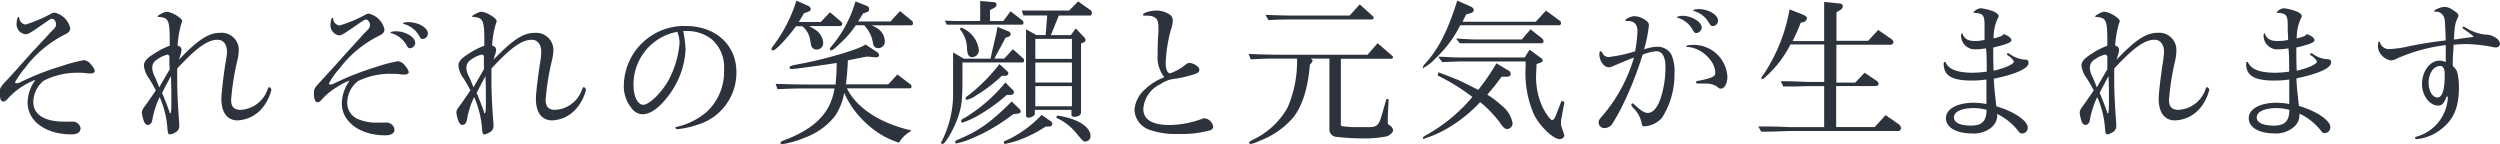 <svg xmlns="http://www.w3.org/2000/svg" viewBox="0 0 341.39 19.69"><defs><style>.cls-1{fill:#2d333c;}</style></defs><g id="レイヤー_2" data-name="レイヤー 2"><g id="メイン"><path class="cls-1" d="M9.77,18.35c-3.51,0-6-1.79-6-4.35a5.43,5.43,0,0,1,1.07-3.1,9.81,9.81,0,0,0-3.83,2.63c-.23.25-.36.33-.55.33-.34,0-.5-.38-.5-1.24,0-.58.1-.75,1.1-1.81.34-.36.77-.84,1.2-1.31l.83-.94c.34-.38.68-.75,1-1.12L6.66,4.68a4.36,4.36,0,0,1,.42-.45c.48-.46.57-.61.57-.94s-.25-.72-.52-.72-.19,0-1.8,1.1c-1.43,1-1.57,1-1.9,1A1.39,1.39,0,0,1,2.26,3.38c0-.57.12-1.06.26-1.06s.1,0,.1.13a1,1,0,0,0,.87.9A19.31,19.31,0,0,0,7,1.86a.82.82,0,0,1,.47-.13,2.82,2.82,0,0,1,2.12,2.1c0,.37-.18.61-.63.83A15.38,15.38,0,0,0,3.44,9.25a11.94,11.94,0,0,0-1.4,2c0,.06.13.12.25.12a1.3,1.3,0,0,0,.53-.17A37.76,37.76,0,0,1,8.48,9a20.87,20.87,0,0,1,3-.79,1.48,1.48,0,0,1,1,.67,1.71,1.71,0,0,1,.47.82c0,.18-.25.33-.54.33l-.36,0a8.92,8.92,0,0,0-1.39-.1A10.22,10.22,0,0,0,6,11a3.77,3.77,0,0,0-1.45,2.95c0,1.69,1.53,2.66,4.2,2.66h0c.15,0,.43,0,.69,0a2.91,2.91,0,0,1,.38,0A1.09,1.09,0,0,1,11,17.5C11,18.05,10.57,18.35,9.77,18.35Z"/><path class="cls-1" d="M23.18,18.35c-.19,0-.26-.16-.31-.72a13,13,0,0,0-1.07-4.38,12.23,12.23,0,0,0-.95,2.84,2.54,2.54,0,0,1-.15.62.6.6,0,0,1-.53.35c-.18,0-.32-.11-.48-.41a5.23,5.23,0,0,1-.32-1.25c0-.33.13-.55.62-1.19.18-.25.35-.49.79-1.13l.5-.74c-.32-.61-.47-.87-.9-1.58A3.64,3.64,0,0,1,19.65,9c0-.59.33-1,1.4-1.67a10.51,10.51,0,0,1,2.13-1.09V5.72c0-3-.16-3.28-1.47-3.41h0c-.16,0-.19,0-.19-.09s.87-.61,1.23-.61c.7,0,2.12.86,2.12,1.27,0,.09,0,.09-.11.35a13.82,13.82,0,0,0-.51,3c.4.12.53.27.53.6a2.53,2.53,0,0,1-.21.86c0,.14-.07.26-.15.48C27,5.45,28.47,4.49,30,4.49A2.34,2.34,0,0,1,32.61,6.8a6.69,6.69,0,0,1-.24,1.61,34.82,34.82,0,0,0-.81,5.27c0,.89.42,1.32,1.28,1.32a4.12,4.12,0,0,0,3.71-2.83c.08-.19.15-.27.22-.27s.29.2.29.36a6.21,6.21,0,0,1-1.16,2.39,4.65,4.65,0,0,1-3.45,1.79c-1.41,0-2.22-1.07-2.22-2.94,0-.65.24-2.76.53-4.71A12,12,0,0,0,31,7.1c0-1-.48-1.67-1.28-1.67-1.37,0-2.87,1.07-5.52,3.93V10.8c0,1.79.07,3.23.28,6.19a2,2,0,0,1,0,.32.94.94,0,0,1-.56.78A1.62,1.62,0,0,1,23.18,18.35Zm-.42-6.88c-.21.41-.43.81-.62,1.22.54,1.33.58,1.43,1,2.57,0,.2.06.21.12.21s.14-.23.14-1.45c0-1.51,0-2.22-.06-3.62Zm.06-4a4,4,0,0,0-1.39.67,1.26,1.26,0,0,0-.64,1.13,2.9,2.9,0,0,0,.38,1.26c.12.28.17.39.42,1l.16.4.26-.47,1.17-2c-.05-.62-.05-.68-.05-.85s0-.26,0-.54a3.91,3.91,0,0,1,0-.43C23,7.51,23,7.45,22.82,7.45Z"/><path class="cls-1" d="M52.62,18.48c-3.44,0-5.94-1.83-5.94-4.35A5.46,5.46,0,0,1,47.75,11a7.94,7.94,0,0,0-1.77.91,9,9,0,0,0-2.06,1.7c-.22.26-.35.35-.54.35-.35,0-.51-.38-.51-1.24,0-.6.07-.72,1.1-1.81.17-.19.62-.69,1.2-1.31l.45-.5L47,7.56,49.15,5.2c.45-.5.75-.82.8-.86.48-.47.57-.62.57-.94s-.25-.72-.52-.72-.45.17-1.8,1.09-1.58,1.06-1.9,1.06a1.39,1.39,0,0,1-1.17-1.34c0-.56.12-1.05.27-1.05s.09.07.09.14a1,1,0,0,0,.87.9A17.67,17.67,0,0,0,49.91,2a.87.87,0,0,1,.5-.13A2.86,2.86,0,0,1,52.5,4c0,.37-.18.61-.63.83a15.29,15.29,0,0,0-5.56,4.59,10.16,10.16,0,0,0-1.4,2c0,.06.13.12.25.12a1.3,1.3,0,0,0,.53-.17,38,38,0,0,1,5.66-2.22,19.62,19.62,0,0,1,3-.79,1.44,1.44,0,0,1,1,.67,1.67,1.67,0,0,1,.47.82c0,.18-.25.33-.54.33l-.36,0a8.36,8.36,0,0,0-1.36-.1,10.07,10.07,0,0,0-4.69,1,3.8,3.8,0,0,0-1.45,3,2.39,2.39,0,0,0,1.28,2.1,6.18,6.18,0,0,0,2.92.56h0c.17,0,.43,0,.69,0a2.79,2.79,0,0,1,.36,0,1.1,1.1,0,0,1,1.2.95C53.88,18.18,53.43,18.48,52.62,18.48ZM56,6.59c-.22,0-.33-.1-.51-.46a3.43,3.43,0,0,0-2-1.58c-.15,0-.16-.07-.16-.12s.29-.16.72-.16c1.32,0,2.65.8,2.65,1.58A.77.77,0,0,1,56,6.59Zm1.69-1.27c-.15,0-.24-.06-.35-.24a3.5,3.5,0,0,0-2.16-1.8c-.09,0-.12,0-.12-.09s.27-.17.68-.17c1.38,0,2.69.76,2.69,1.56A.74.74,0,0,1,57.69,5.32Z"/><path class="cls-1" d="M66.14,18.35c-.2,0-.27-.16-.31-.72a13.31,13.31,0,0,0-1.08-4.38,11.65,11.65,0,0,0-.94,2.84,2,2,0,0,1-.16.62.58.58,0,0,1-.52.35c-.19,0-.32-.11-.48-.41a5.29,5.29,0,0,1-.33-1.25c0-.33.14-.55.63-1.19.18-.25.35-.5.8-1.16l.49-.71c-.32-.61-.47-.87-.9-1.58A3.58,3.58,0,0,1,62.6,9c0-.59.33-1,1.41-1.67a10.51,10.51,0,0,1,2.13-1.09V5.72c0-3-.17-3.28-1.48-3.41h0c-.16,0-.19,0-.19-.09s.88-.61,1.24-.61c.69,0,2.11.86,2.11,1.27,0,.09,0,.09-.1.35a13,13,0,0,0-.52,3c.4.12.54.27.54.6a2.39,2.39,0,0,1-.22.86c0,.14-.07.26-.15.48C70,5.45,71.43,4.49,73,4.49A2.35,2.35,0,0,1,75.57,6.8a6.69,6.69,0,0,1-.24,1.61,34,34,0,0,0-.82,5.27c0,.89.42,1.32,1.28,1.32a4.11,4.11,0,0,0,3.71-2.83c.08-.19.15-.27.23-.27s.29.2.29.36a6.25,6.25,0,0,1-1.17,2.39,4.61,4.61,0,0,1-3.44,1.79c-1.42,0-2.23-1.07-2.23-2.94,0-.65.24-2.76.54-4.71a11.42,11.42,0,0,0,.19-1.69c0-1-.48-1.67-1.28-1.67-1.37,0-2.87,1.07-5.52,3.93V10.8c0,1.79.06,3.23.28,6.19a2,2,0,0,1,0,.32.93.93,0,0,1-.57.78A1.59,1.59,0,0,1,66.14,18.35Zm-.42-6.88c-.22.41-.43.81-.63,1.22.54,1.33.59,1.43,1,2.57,0,.2.07.21.12.21s.14-.23.14-1.45c0-1.51,0-2.22-.06-3.62Zm0-4a4,4,0,0,0-1.39.67,1.28,1.28,0,0,0-.64,1.13,2.82,2.82,0,0,0,.39,1.26c.12.28.16.39.42,1l.16.4.26-.47,1.16-2c0-.62,0-.68,0-.85s0-.26,0-.54a3.91,3.91,0,0,1,0-.43C66,7.51,65.91,7.45,65.77,7.45Z"/><path class="cls-1" d="M92.51,17.64c-.13,0-.27-.08-.27-.2s.06-.09.35-.16a9.44,9.44,0,0,0,3.91-2,7.44,7.44,0,0,0,2.37-5.76A5,5,0,0,0,97.11,5.3a5.55,5.55,0,0,0-3.22-1.07h-.2l-.21,0h-.17a19.64,19.64,0,0,1,.31,2.5,11.3,11.3,0,0,1-2.52,6.57c-1.22,1.55-2.33,2.3-3.38,2.3a1.87,1.87,0,0,1-1.45-.8,4.69,4.69,0,0,1-1.08-3.25,8.24,8.24,0,0,1,8.44-8c4.08,0,6.93,2.58,6.93,6.27A7.41,7.41,0,0,1,95.35,17,12.16,12.16,0,0,1,92.51,17.64Zm0-13.3a7.3,7.3,0,0,0-6,7.29c0,1.53.57,2.68,1.34,2.68s2.57-1.67,3.56-3.58A13,13,0,0,0,92.8,5.85a4,4,0,0,0-.26-1.37A.74.74,0,0,0,92.48,4.34Z"/><path class="cls-1" d="M106.85,19.69c-.11,0-.27,0-.27-.17s.15-.25,1-.56c3.9-1.58,5.87-3.69,6.38-6.88l-3.79,0c-1,0-1.83,0-4,.1l-.25-.73c2.25.07,3.16.09,4.27.09h3.91c.12-1.37.14-1.73.16-2.94-2.48.38-5.79.83-6.16.83-.18,0-.29-.09-.29-.22s.18-.25,1-.4c3.51-.62,8.34-2,9.39-2.73l1.52,1a.62.62,0,0,1,.33.46c0,.18-.18.29-.47.29l-1.2-.11-2.6.52a32.31,32.31,0,0,1-.27,3.28h5.79l1.24-1.35,1.76,1.33a.34.34,0,0,1,.17.31c0,.17-.06.25-.2.25h-8.62c1.3,2.66,4.51,4.77,8.82,5.76l-.3.23a3.88,3.88,0,0,0-1.4,1.44,11.71,11.71,0,0,1-4.4-2.58,12.25,12.25,0,0,1-3.09-4.24,8.12,8.12,0,0,1-1.23,3.14,9.2,9.2,0,0,1-4,2.93A14.57,14.57,0,0,1,106.85,19.69Zm-1.31-12.8a.23.23,0,0,1-.2-.2c0-.09.11-.27.41-.65a19.83,19.83,0,0,0,3-5.95l1.59.7c.24.12.37.27.37.44s-.13.31-.38.39l-.53.18L109.08,3h3l1.26-1.33,1.41,1.2c.23.21.26.24.26.4a.29.29,0,0,1-.31.29l-4.23,0a.46.46,0,0,1,.17.09l.15.08.43.26a2.32,2.32,0,0,1,1.19,1.84.86.86,0,0,1-.89.93.67.67,0,0,1-.61-.28c-.13-.18-.13-.18-.28-1a2.9,2.9,0,0,0-1.07-1.89h-.86C107.39,5.34,105.93,6.89,105.54,6.89Zm8,0a.26.26,0,0,1-.22-.2.39.39,0,0,1,.08-.2A16.47,16.47,0,0,0,116.82.19l1.47.58c.26.12.4.23.4.48a.4.4,0,0,1-.29.4l-.54.19-.68,1.09h4.42l1.3-1.42,1.57,1.29a.45.45,0,0,1,.21.37.27.27,0,0,1-.28.29H119A4.06,4.06,0,0,1,120,4a2.12,2.12,0,0,1,.82,1.57.88.88,0,0,1-.87,1c-.43,0-.65-.2-.74-.68A4.47,4.47,0,0,0,118,3.45h-1.13a13.65,13.65,0,0,1-2.36,2.67C114,6.61,113.69,6.85,113.58,6.85Z"/><path class="cls-1" d="M128.7,19.66c-.09,0-.18-.06-.18-.14a.35.35,0,0,1,.06-.19,14.38,14.38,0,0,0,1.57-7c0-.58,0-1.33,0-2.19v-.5c0-.41,0-1,0-1.75V7.16l1.47.85h3.65c.1-.52.21-1,.28-1.3l.23-1c.13-.55.22-.92.24-1s.07-.35.12-.64l.07-.4,1.52.62a.39.39,0,0,1,.28.38c0,.16-.1.28-.3.35l-.39.13L135.78,8l1.35,0,1.19-1.28L139.76,8a.47.47,0,0,1,.09.26c0,.14-.1.27-.16.27h-8.26v1.69c0,3.34-.07,4.11-.52,5.5C130.4,17.39,129.12,19.66,128.7,19.66Zm8.6,0c-.14,0-.22-.07-.22-.2s0-.16.58-.4a15.4,15.4,0,0,0,4.58-3.37l1.32.92a.48.48,0,0,1,.14.33.41.41,0,0,1-.38.34h-.52a17.76,17.76,0,0,1-3.58,1.82A12.31,12.31,0,0,1,137.3,19.64Zm-6.71-.06c-.09,0-.16-.09-.16-.21s.1-.22.48-.37c2.74-1.14,4.43-2.34,7.24-5.16l1,.95a.64.64,0,0,1,.24.41.34.34,0,0,1-.36.29l-.62.07-.47.32A24.17,24.17,0,0,1,132.47,19,9.12,9.12,0,0,1,130.59,19.58Zm17.65-.26c-.3,0-.3,0-1.42-1.34a7.22,7.22,0,0,0-2.58-1.91l.1-.31c2.7.36,4.58,1.51,4.58,2.8A.73.73,0,0,1,148.24,19.32Zm-16.79-2.58a.22.22,0,0,1-.2-.23c0-.16.1-.25.56-.48a21.61,21.61,0,0,0,5.48-4.79l1,1a.56.56,0,0,1,.17.35c0,.2-.17.33-.46.35l-.52,0a22.73,22.73,0,0,1-3.63,2.65A11.79,11.79,0,0,1,131.45,16.74Zm9-.67a.34.34,0,0,1-.34-.37V4l1.42.79h1.26L143,2.11h-.59c-.7,0-1.22,0-2.26,0h-.39l-.24-.67h.59l1,0,.63,0c.32,0,.55,0,.69,0H146L147.23.19l1.69,1.2a.43.43,0,0,1,.19.35c0,.18-.13.38-.24.38h-4.28L143.5,4.8h2.74l.66-.92,1.18,1.24a.57.57,0,0,1,.15.33.37.37,0,0,1-.2.33l-.41.15v9.43c0,.36-.38.59-.93.59-.26,0-.38-.11-.38-.35V15h-5v.51C141.35,15.76,140.82,16.07,140.42,16.07Zm.93-1.58h5V11.76h-5Zm0-3.24h5V8.54h-5Zm0-3.23h5V5.31h-5Zm-9.3,5.6a.21.21,0,0,1-.22-.2c0-.13.08-.22.43-.46a23.84,23.84,0,0,0,4.19-4.23l1,.92c.16.14.22.23.22.35s-.14.31-.38.33l-.51,0A20.1,20.1,0,0,1,133.35,13,3.89,3.89,0,0,1,132.05,13.62Zm.69-5.82c-.46,0-.67-.35-.72-1.17a4.16,4.16,0,0,0-1-2.69l.18-.2a3.75,3.75,0,0,1,2.44,3.06A.93.93,0,0,1,132.74,7.8Zm-3.73-5,1.54.05c.56,0,1,0,1.35,0h1.92V.13l1.75.16c.33,0,.48.13.48.34s-.11.31-.33.46l-.56.28V2.88H137L138,1.54l1.63,1.27a.39.39,0,0,1,.13.29c0,.17-.08.27-.22.27H131.9c-.54,0-1,0-2,0l-.63,0Z"/><path class="cls-1" d="M160.93,18.29a10.67,10.67,0,0,1-4-.58A3,3,0,0,1,154.92,15a4.16,4.16,0,0,1,1.47-2.83,7.64,7.64,0,0,1,2.37-1.53l.23-.1a4.34,4.34,0,0,1-.91-3c0-.59,0-1.77.11-3.22,0-.26,0-.5,0-.63,0-1.18-.43-1.56-1.77-1.56h-.11c-.16,0-.22,0-.22-.12,0-.28,1.08-.57,1.86-.57a3.36,3.36,0,0,1,1.72.5,1,1,0,0,1,.48.93,4.33,4.33,0,0,1-.26,1.2,19.89,19.89,0,0,0-.71,4.56c0,.82.25,1.39.61,1.39a7.45,7.45,0,0,0,2.08-1.16c.25-.22.36-.26.55-.26.58,0,1.36.52,1.36.91s-.28.52-1.06.74a15.14,15.14,0,0,1-2.54.54,4.27,4.27,0,0,0-1.73.71,4,4,0,0,0-2.32,3.39c0,1.44,1.21,2.18,3.6,2.18a13.14,13.14,0,0,0,4.47-.86.83.83,0,0,1,.28-.06,1.38,1.38,0,0,1,1.19,1.14.56.56,0,0,1-.37.49A14.34,14.34,0,0,1,160.93,18.29Z"/><path class="cls-1" d="M170.81,19.66c-.14,0-.23-.06-.23-.16s.08-.19.54-.44a10.52,10.52,0,0,0,4.71-4.38A15.89,15.89,0,0,0,177.12,8H174.8c-1.51,0-2.1,0-4,.11l-.29-.74c2.1.07,3,.1,4.24.1h12l1.37-1.57L190,7.52c.17.15.24.24.24.31s-.12.2-.36.2H183.1v8.83c0,.26,0,.34.25.38a12.61,12.61,0,0,0,1.81.12h0c.19,0,.43,0,.68,0l1,0c1.11,0,1.39-.22,1.73-1.24l.75-2.58.31,0-.12,2.35c0,.58,0,1,0,1a1,1,0,0,0,.23.21,1,1,0,0,1,.5.67c0,.29-.4.68-.87.85a15.38,15.38,0,0,1-3.35.28,31.44,31.44,0,0,1-3.57-.22,1,1,0,0,1-.91-1.08V8H179c.17.11.24.18.24.27a.57.57,0,0,1-.15.31l-.22.26c-.25,3.21-1.06,5.73-2.34,7.29A11.4,11.4,0,0,1,172,19.23,4.44,4.44,0,0,1,170.81,19.66Zm2-17.63c1.89.07,2.58.09,3.73.09h7.76L185.68.6l1.77,1.59a.38.38,0,0,1,.13.26c0,.12-.13.21-.31.21H176.55c-1,0-1.7,0-3.34.08h0Z"/><path class="cls-1" d="M213,19c-.88,0-2.64-1.66-3.49-3.29a14,14,0,0,1-1.18-6.52v-.8h-8.21c-.79,0-.79,0-3.18.09l-.54-.73h.33c1.55.08,2,.1,3.39.1h8.09l.66-1.07,1.64,1.2a.45.45,0,0,1,.16.29c0,.11-.09.2-.29.28l-.56.2v.17c0,.5-.05.75-.05,1.15a9.88,9.88,0,0,0,.86,4.53c.44.91,1.09,1.8,1.32,1.8s.43-.37.61-.89l.69-1.77.38.21-.4,2.17a2.9,2.9,0,0,0-.07.6c0,.42,0,.42.39,1.52a.84.84,0,0,1,.06.3C213.6,18.74,213.32,19,213,19Zm-18.47,0c-.13,0-.22-.06-.22-.16s.11-.23.33-.33a22.33,22.33,0,0,0,6.42-5.27,27,27,0,0,0-4.75-2.93l.13-.44,1.35.52,1.44.57.15.08c.49.23.87.42,2.49,1.23a30.91,30.91,0,0,0,2.48-3.63l1.65,1a.56.56,0,0,1,.3.44c0,.24-.17.38-.5.4l-.75,0c-.84,1.13-1,1.33-1.83,2.31l-.12.14A11.6,11.6,0,0,1,205,14.36a4,4,0,0,1,1.55,2.43.78.78,0,0,1-.72.83c-.32,0-.58-.22-1-.86a15.93,15.93,0,0,0-2.7-2.82,19.46,19.46,0,0,1-4.42,3.55A14.47,14.47,0,0,1,194.52,18.91Zm-.08-9.67a.16.16,0,0,1-.14-.16c0-.13.11-.29.37-.55,1.86-2.1,3-4.41,4.32-8.53l1.82.79c.28.13.43.31.43.5s-.13.33-.43.42l-.61.17-.49,1,10,0,1.39-1.52L213,2.83a.42.42,0,0,1,.17.33c0,.13-.1.29-.22.29H199.4a15.78,15.78,0,0,1-3.34,4.49A6.19,6.19,0,0,1,194.44,9.24Zm4.38-4.07c1.57.09,2.2.13,2.86.13h6.13L209,4l1.56,1.23a.55.55,0,0,1,.22.41.26.26,0,0,1-.23.27h-8.9c-.71,0-1.11,0-1.91,0l-.39,0Z"/><path class="cls-1" d="M219.14,17.49a.78.78,0,0,1-.84-.8c0-.21.08-.37.34-.66a21.5,21.5,0,0,0,4.49-8.18c-.5.19-1.41.56-2.69,1.11a1.92,1.92,0,0,1-.76.23c-.66,0-1.28-.88-1.28-1.81,0-.24.07-.38.18-.38s.16.07.23.22a.91.91,0,0,0,.91.56A19,19,0,0,0,223.29,7a21.52,21.52,0,0,0,.32-2.68c0-1-.44-1.45-1.31-1.45l-.25,0c-.05,0-.1,0-.1-.07,0-.23.82-.59,1.21-.59a2.75,2.75,0,0,1,1.41.45c.46.29.6.48.6.81a19.31,19.31,0,0,1-.66,3.27,6.07,6.07,0,0,1,1.84-.36,2.21,2.21,0,0,1,1.85,1,5.37,5.37,0,0,1,.46,2.55,11,11,0,0,1-1.7,6.15,3.49,3.49,0,0,1-2.38,1.17c-.31,0-.37-.11-.41-.46a3.92,3.92,0,0,0-1.1-2c-.26-.31-.3-.37-.3-.48s.08-.2.14-.2.16.07.35.24c.78.74,1.32,1.07,1.73,1.07.73,0,1.32-.68,1.78-2a13.74,13.74,0,0,0,.66-4.23C227.43,7.77,227,7,226.2,7a5.72,5.72,0,0,0-1.89.47,48.17,48.17,0,0,1-2.62,6.68,27.2,27.2,0,0,1-1.48,2.69A1.28,1.28,0,0,1,219.14,17.49ZM235,12.1c-.2,0-.22,0-.57-.31a2.78,2.78,0,0,0-1.48-.38c-.2,0-.9,0-.94,0l-.22,0a.17.17,0,0,1-.18-.16c0-.14.06-.18.33-.22a12,12,0,0,0,1.59-.39c.53-.19.7-.36.7-.7,0-1.61-1.87-3.39-3.71-3.52-.22,0-.24,0-.24-.09s.28-.2.85-.2a4.61,4.61,0,0,1,4.76,4.43C235.84,11.49,235.47,12.1,235,12.1Zm-3.36-7.59c-.21,0-.32-.1-.5-.44a3.39,3.39,0,0,0-2-1.63c-.1,0-.13,0-.13-.09s.4-.19.74-.19c1.28,0,2.63.83,2.63,1.61A.79.79,0,0,1,231.59,4.51Zm2.22-.95c-.17,0-.3-.12-.49-.43a3.39,3.39,0,0,0-2-1.61c-.1,0-.16-.07-.16-.12s.38-.16.74-.16c1.34,0,2.66.78,2.66,1.58A.74.74,0,0,1,233.81,3.56Z"/><path class="cls-1" d="M240.11,17.27h.44c1,0,2.2,0,3.8.09h4.75v-5.6h-2.2l-1.77.05-.78,0-.83,0-.35-.72h.26c1.47,0,2.29.06,3.47.1h2.21V6.07H244.5a15.15,15.15,0,0,1-3.41,4.44c-.24.22-.35.29-.46.29s-.09,0-.09-.12,0-.2.26-.48a23.29,23.29,0,0,0,3.58-8.92L246.2,2c.38.17.55.32.55.51a.66.66,0,0,1-.5.52l-.35.07a26.53,26.53,0,0,1-1.11,2.51l4.31,0V.26l2,.21c.4,0,.55.15.55.41a.68.68,0,0,1-.37.49l-.5.32V5.57h4.33l1.37-1.48,1.71,1.18c.25.17.37.32.37.48s-.16.36-.42.36l-7.37,0v5.17h2.57l1.28-1.35L256.22,11a.59.59,0,0,1,.31.44c0,.19-.17.31-.44.31h-5.35v5.6H256l1.49-1.63,1.74,1.21a.79.79,0,0,1,.37.56.41.41,0,0,1-.34.4H244.35q-2,.08-3.21.09l-.64,0Z"/><path class="cls-1" d="M269.28,18.22c-2.16,0-3.55-.82-3.55-2.09s1.57-2.1,3.81-2.1a10.9,10.9,0,0,1,1.72.17l0-.8v-.88c0-.39,0-.71,0-.95v-.71a13.85,13.85,0,0,1-2,.14c-2.73,0-3.84-.67-3.84-2.31,0-.16.05-.23.18-.23s.05,0,.12.14c.47.9,1.64,1.33,3.66,1.33a13.91,13.91,0,0,0,1.92-.15c0-1.31,0-2.38-.1-3.18a9,9,0,0,1-1.49.14,1.87,1.87,0,0,1-1.91-1.92c0-.16.07-.29.17-.29.24.77.75,1.07,1.76,1.07A6.22,6.22,0,0,0,271,5.45L271,5s0-.86,0-.9V3.38c0-1.32-.23-1.56-1.41-1.63-.08,0-.11,0-.11-.07l.09-.09h0a1.39,1.39,0,0,1,.94-.46,7.22,7.22,0,0,1,1.72.43c.47.23.69.42.69.61s0,.13-.15.42a6.22,6.22,0,0,0-.53,2.66c.9-.22,1.21-.35,1.35-.59.58.15,1.08.53,1.08.83s-.63.56-2.48,1c0,1.5,0,1.88.05,3.17,1.65-.39,2.77-.9,2.77-1.29a2.68,2.68,0,0,0-.83-.81c-.09-.06-.11-.08-.11-.15s.06-.16.13-.16.06,0,.16.07l.13.08a3.86,3.86,0,0,0,2.19.75c.19,0,.33.17.33.42,0,.77-1.64,1.53-4.74,2.18,0,.67.18,2.43.35,3.77,2.44.71,4.28,2,4.28,2.88a.78.78,0,0,1-.78.83.6.6,0,0,1-.48-.3,8.22,8.22,0,0,0-2.92-2.37,2.12,2.12,0,0,1-.66,1.74A3.7,3.7,0,0,1,269.28,18.22Zm.26-3.46c-1.65,0-2.72.5-2.72,1.26s.92,1.13,2.34,1.13,2.07-.55,2.11-2V15A6.82,6.82,0,0,0,269.54,14.76Z"/><path class="cls-1" d="M287.77,18.35c-.19,0-.26-.16-.31-.72a13,13,0,0,0-1.07-4.38,12.23,12.23,0,0,0-.95,2.84,2.54,2.54,0,0,1-.15.62.6.6,0,0,1-.53.35c-.18,0-.32-.11-.48-.41A5.23,5.23,0,0,1,284,15.4c0-.33.13-.55.62-1.19.18-.25.35-.49.79-1.13l.5-.74c-.32-.61-.47-.87-.9-1.58A3.64,3.64,0,0,1,284.24,9c0-.59.33-1,1.4-1.67a10.51,10.51,0,0,1,2.13-1.09V5.72c0-3-.16-3.28-1.47-3.41h0c-.16,0-.19,0-.19-.09s.87-.61,1.23-.61c.7,0,2.12.86,2.12,1.27,0,.09,0,.09-.11.35a13.82,13.82,0,0,0-.51,3c.4.12.53.27.53.6a2.53,2.53,0,0,1-.21.86c0,.14-.07.26-.15.48,2.59-2.73,4.07-3.69,5.64-3.69A2.34,2.34,0,0,1,297.2,6.8,6.69,6.69,0,0,1,297,8.41a34.82,34.82,0,0,0-.81,5.27c0,.89.42,1.32,1.28,1.32a4.12,4.12,0,0,0,3.71-2.83c.08-.19.15-.27.22-.27s.29.2.29.36a6.21,6.21,0,0,1-1.16,2.39A4.65,4.65,0,0,1,297,16.44c-1.41,0-2.22-1.07-2.22-2.94,0-.65.24-2.76.53-4.71a12,12,0,0,0,.2-1.69c0-1-.48-1.67-1.28-1.67-1.37,0-2.87,1.07-5.52,3.93V10.8c0,1.79.07,3.23.28,6.19a2,2,0,0,1,0,.32.94.94,0,0,1-.56.78A1.62,1.62,0,0,1,287.77,18.35Zm-.42-6.88c-.21.41-.43.81-.62,1.22.54,1.33.58,1.43,1,2.57,0,.2.06.21.12.21s.14-.23.14-1.45c0-1.51,0-2.22-.06-3.62Zm.06-4a4,4,0,0,0-1.39.67,1.26,1.26,0,0,0-.64,1.13,2.9,2.9,0,0,0,.38,1.26c.12.28.17.39.42,1l.16.4.26-.47,1.17-2c0-.62,0-.68,0-.85s0-.26,0-.54a3.91,3.91,0,0,1,0-.43C287.63,7.51,287.55,7.45,287.41,7.45Z"/><path class="cls-1" d="M310.64,18.22c-2.17,0-3.56-.82-3.56-2.09s1.57-2.1,3.81-2.1a10.9,10.9,0,0,1,1.72.17l0-.8v-.88c0-.39,0-.71,0-.95v-.71a13.85,13.85,0,0,1-2.05.14c-2.73,0-3.84-.67-3.84-2.31,0-.16.05-.23.18-.23s0,0,.12.14c.47.9,1.64,1.33,3.67,1.33a13.9,13.9,0,0,0,1.91-.15c0-1.31,0-2.38-.1-3.18a9,9,0,0,1-1.49.14,1.86,1.86,0,0,1-1.9-1.92c0-.16.07-.29.16-.29.24.77.75,1.07,1.76,1.07a6.36,6.36,0,0,0,1.42-.15l0-.46s-.05-.86-.05-.9V3.38c0-1.32-.23-1.56-1.41-1.63-.08,0-.11,0-.11-.07l.09-.09h0a1.35,1.35,0,0,1,.93-.46,7.22,7.22,0,0,1,1.72.43c.48.23.7.42.7.61s0,.13-.16.42a6.54,6.54,0,0,0-.53,2.66c.9-.22,1.21-.35,1.36-.59.57.15,1.07.53,1.07.83s-.63.56-2.48,1c0,1.5,0,1.88.05,3.17,1.65-.39,2.77-.9,2.77-1.29a2.68,2.68,0,0,0-.83-.81c-.08-.06-.11-.08-.11-.15a.17.17,0,0,1,.14-.16s.05,0,.16.07l.12.08A3.86,3.86,0,0,0,318,8.1c.19,0,.33.17.33.42,0,.77-1.64,1.53-4.74,2.18,0,.67.18,2.43.35,3.77,2.44.71,4.28,2,4.28,2.88a.78.78,0,0,1-.78.83c-.17,0-.3-.08-.48-.3A8.13,8.13,0,0,0,314,15.51a2.12,2.12,0,0,1-.66,1.74A3.69,3.69,0,0,1,310.64,18.22Zm.25-3.46c-1.65,0-2.72.5-2.72,1.26s.92,1.13,2.34,1.13,2.07-.55,2.11-2V15A6.76,6.76,0,0,0,310.89,14.76Z"/><path class="cls-1" d="M330,19c-.13,0-.2-.07-.2-.18s.05-.12.22-.17a5.85,5.85,0,0,0,4.25-5.45l-.19,0c-.29.88-.61,1.22-1.14,1.22-1.15,0-2.2-1.38-2.2-2.91,0-1.78,1.08-3.23,2.4-3.23a1.69,1.69,0,0,1,.84.21c0-.55,0-.76,0-1.26s0-.58,0-1.07A23.32,23.32,0,0,0,327.3,8a1.74,1.74,0,0,1-.84.25,2.15,2.15,0,0,1-1.23-.71A1.8,1.8,0,0,1,324.75,6c0-.21,0-.29.14-.29s.09,0,.12.12a1.28,1.28,0,0,0,1.34.87,14.8,14.8,0,0,0,2.8-.43c1.89-.36,3.29-.58,4.83-.75-.09-2.64-.11-2.91-.26-3.23a1.15,1.15,0,0,0-1.15-.69c-.09,0-.16,0-.16-.09,0-.21,1-.57,1.42-.57a2,2,0,0,1,1.15.45c.56.34.73.52.73.72s0,.09-.17.5c-.28.6-.32.86-.45,2.77l.27,0,.67-.11,1.26-.17.54-.09a15.1,15.1,0,0,0-1.34-1c-.15-.1-.22-.17-.22-.23a.15.15,0,0,1,.14-.14c.06,0,.08,0,.21.09l.12.07a6.45,6.45,0,0,0,2.6.92,2.44,2.44,0,0,1,1.51.47,1.12,1.12,0,0,1,.54.76.54.54,0,0,1-.48.53l-.23,0a21,21,0,0,0-3.75-.46c-.51,0-.93,0-1.89.1l0,.42c-.08,1.2-.1,1.45-.1,1.89V9c.47.5.51.57.62.88a8.54,8.54,0,0,1,.22,2.11c0,2.79-.81,4.55-2.72,5.87A6.29,6.29,0,0,1,330,19Zm3.18-10a1.51,1.51,0,0,0-.94.47,2.92,2.92,0,0,0-.6,1.84c0,1.11.54,2,1.2,2s1-1,1-3.11c0-.81-.19-1.17-.64-1.21h0Z"/></g></g></svg>